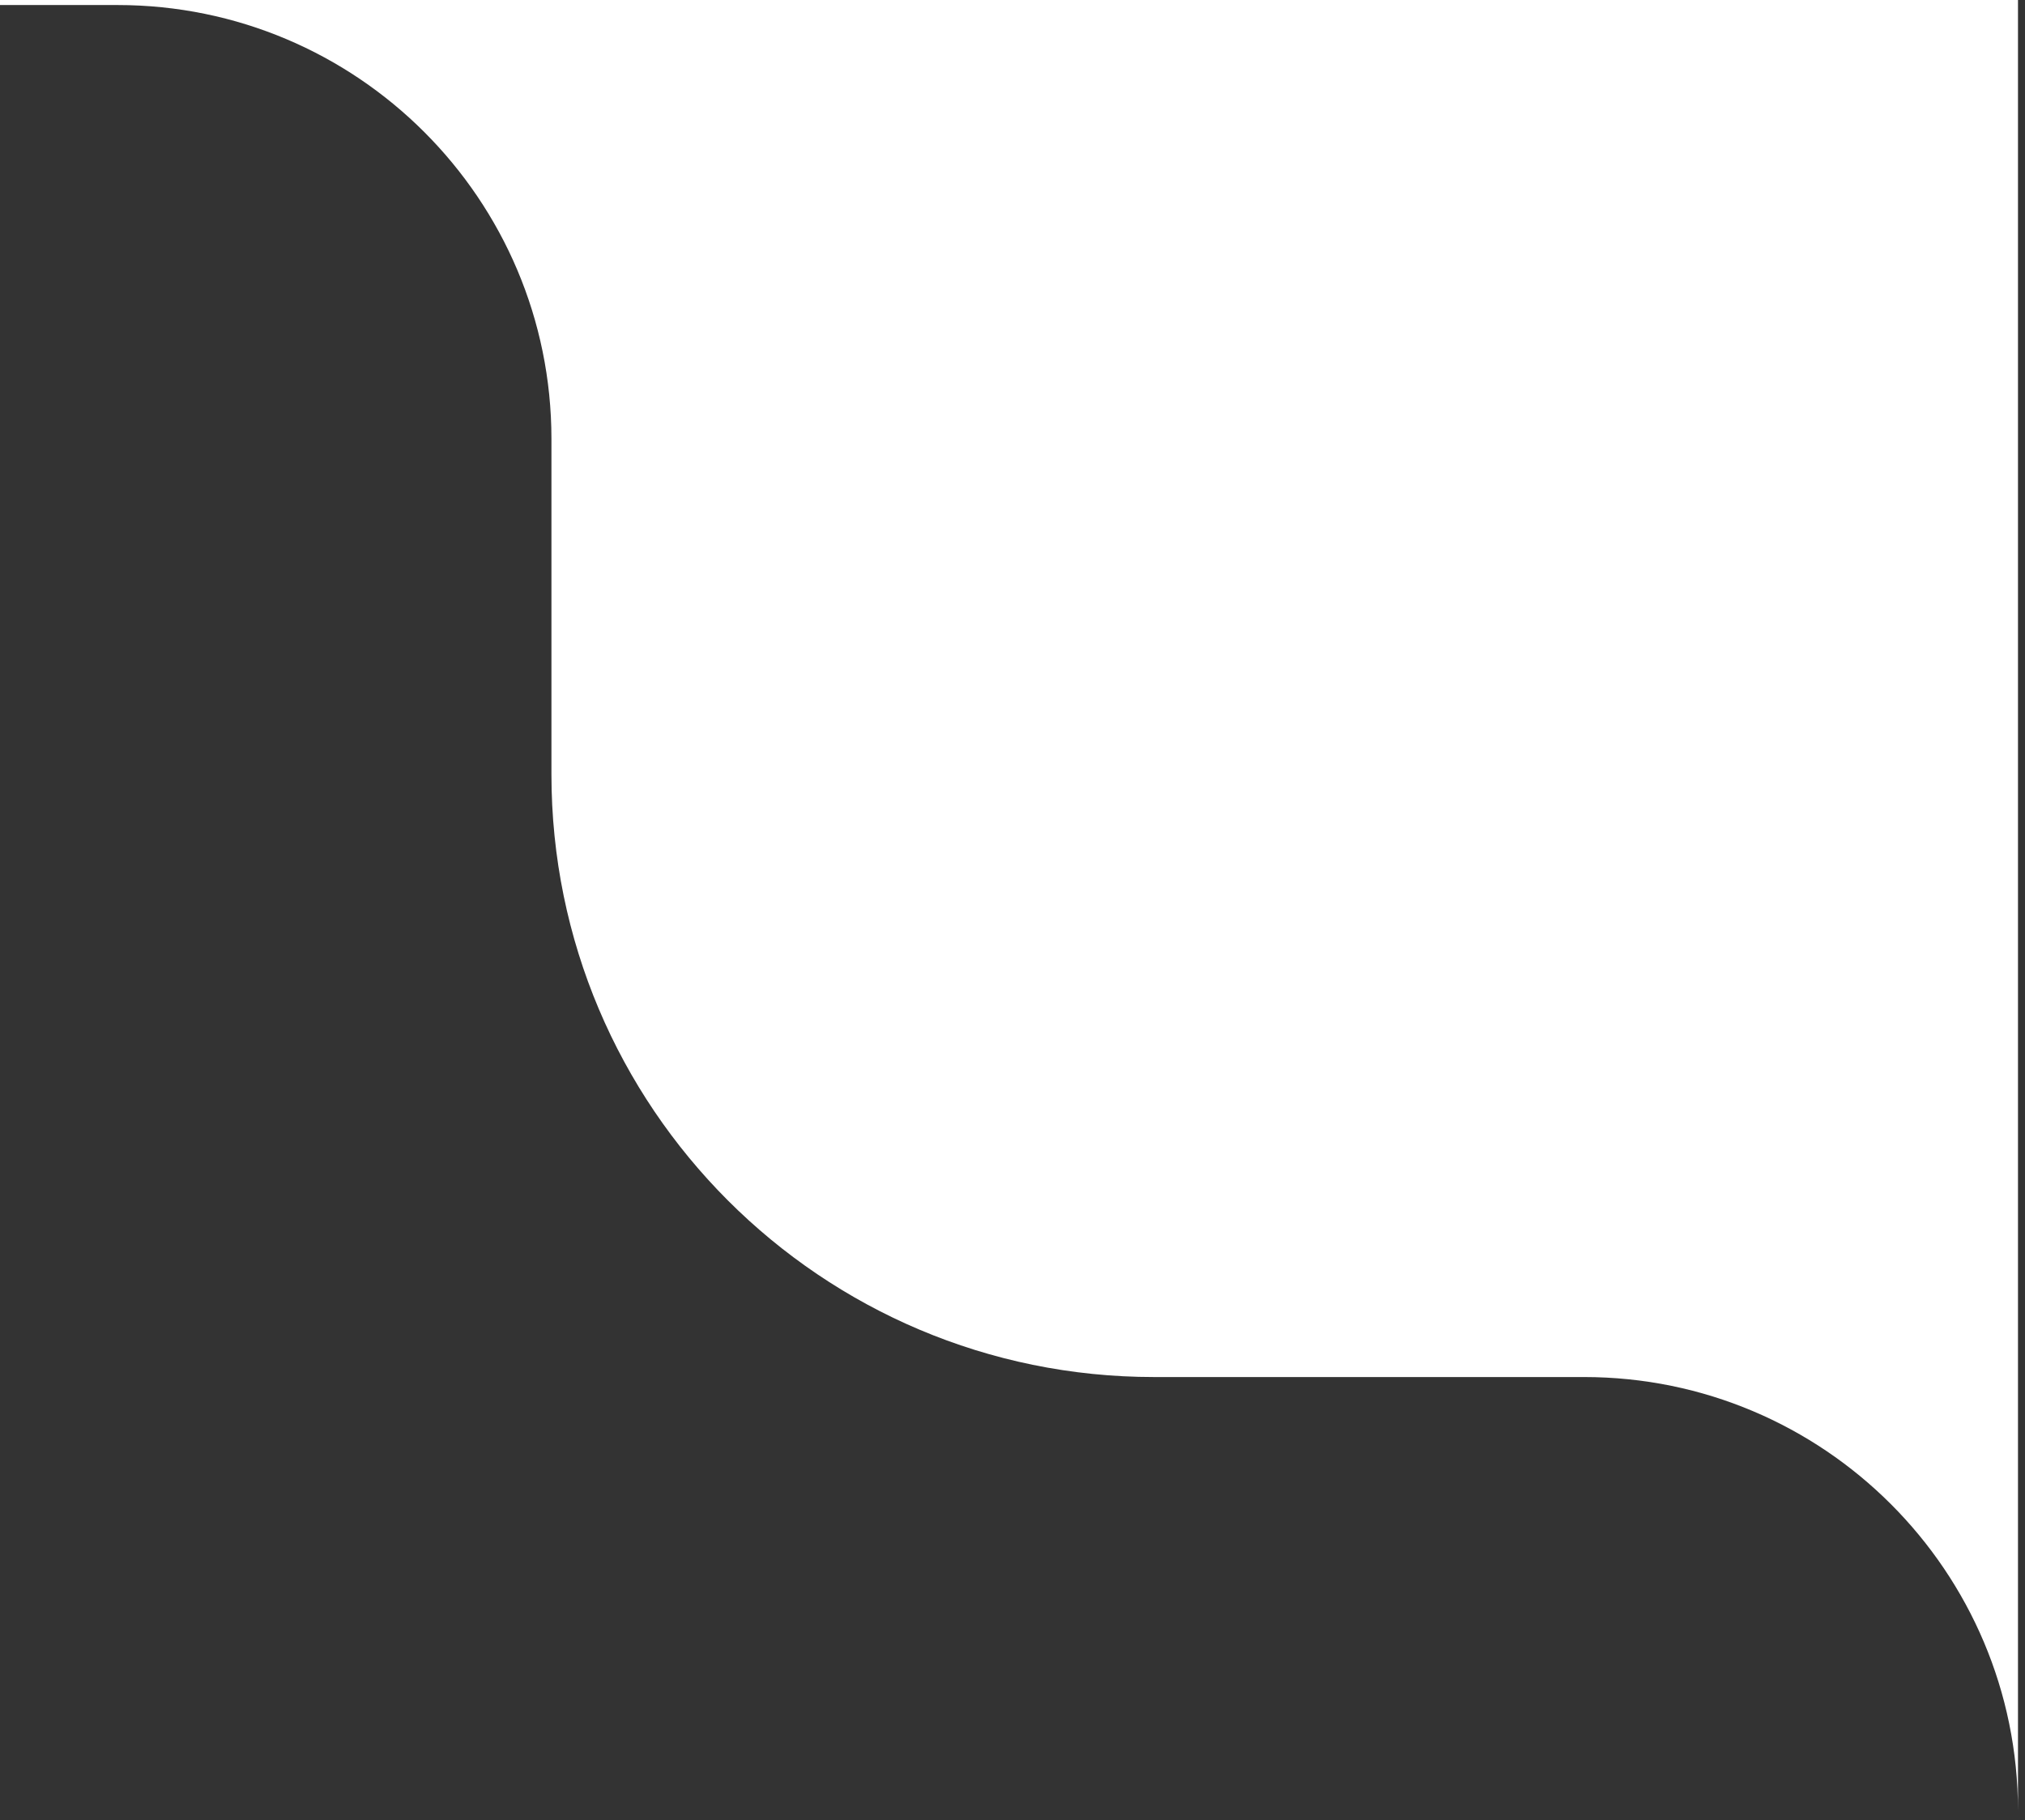 <svg width="168" height="151" viewBox="0 0 168 151" fill="none" xmlns="http://www.w3.org/2000/svg">
<rect x="0" y="0" width="168" height="151" fill="#333333" stroke="none"/>
<path fill-rule="evenodd" clip-rule="evenodd" d="M45.749 36.418V64.248C45.749 91.862 68.135 114.248 95.749 114.248H131.418C151.3 114.248 167.418 130.366 167.418 150.248V-6.10352e-05H0V0.418H9.749C29.631 0.418 45.749 16.535 45.749 36.418Z" fill="white"/>
</svg>
